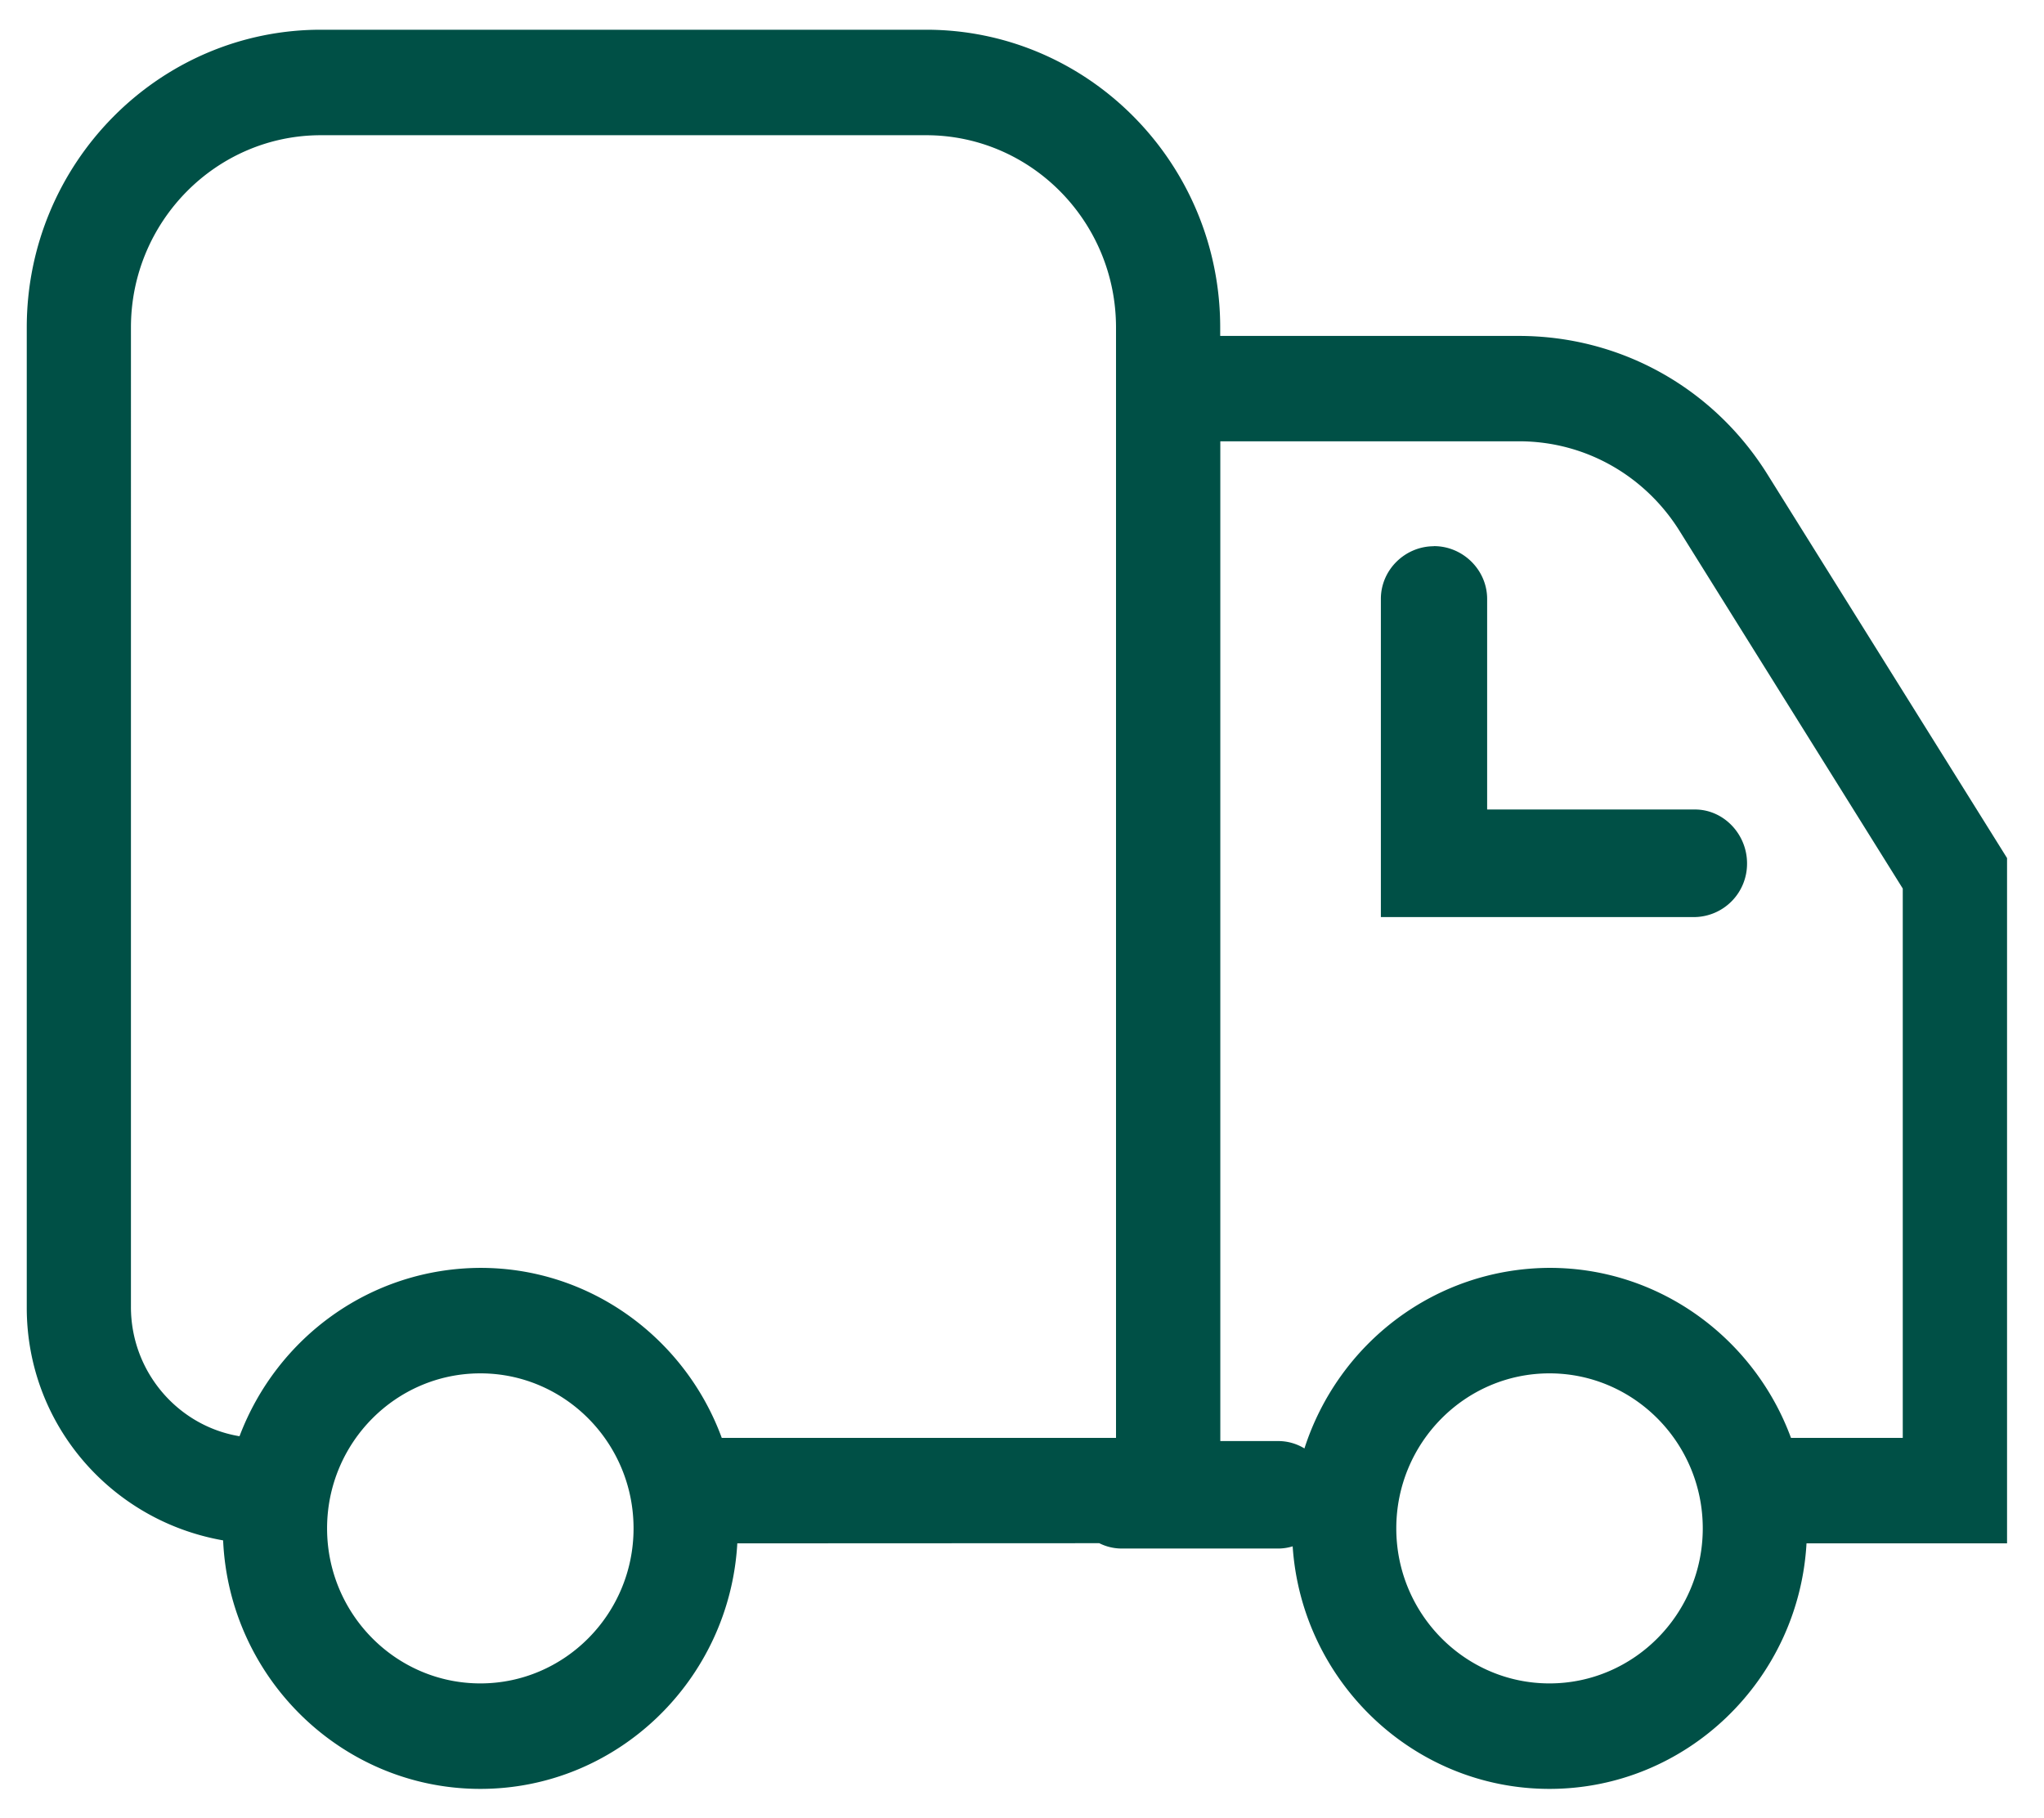 <svg xmlns="http://www.w3.org/2000/svg" xmlns:xlink="http://www.w3.org/1999/xlink" class="icon" viewBox="0 0 1151 1024" width="224.805" height="200"><path d="M180.707 16.744h340.828c91.344 0 165.574 75.221 165.574 167.685v4.774h168.18c57.176 0 109.577 29.146 140.091 78.136l134.817 215.933v385.971h-112.925c-4.342 76.957-67.593 138.291-144.74 138.291-76.589 0-139.533-60.461-144.614-136.617a27.337 27.337 0 0 1-8.235 1.242h-88.072a27.98 27.98 0 0 1-12.6-3.006l-203.828 0.09c-4.342 76.957-67.598 138.291-144.677 138.291-77.7 0-141.392-62.198-144.866-139.965-63.17-11.056-110.572-65.496-110.572-131.006V184.429c0-92.401 74.289-167.685 165.637-167.685z m691.821 931.383c47.564 0 86.322-39.194 86.322-87.312 0-48.185-38.758-87.312-86.322-87.312s-86.259 39.131-86.259 87.312c-0.004 48.118 38.695 87.312 86.259 87.312z m-137.981-132.338c19.102-59.264 73.65-101.442 138.089-101.703 62.153 0 115.36 39.937 135.888 95.749h62.945v-309.387l-125.701-201.421c-19.012-30.491-52.365-50.48-90.39-50.48h-168.207v563.083h32.494a28.327 28.327 0 0 1 14.881 4.158zM270.503 948.127c47.564 0 86.259-39.194 86.259-87.312 0-48.185-38.695-87.312-86.259-87.312-47.627 0-86.322 39.131-86.322 87.312 0 48.118 38.695 87.312 86.322 87.312z m-196.772-212.022c0 36.589 26.54 67.098 61.145 72.804 21.055-55.686 73.839-94.606 135.74-94.818 62.148 0 115.351 39.937 135.816 95.749h222.008V184.429c0-59.718-47.938-108.272-106.913-108.272H180.707c-58.913 0-106.972 48.559-106.972 108.272l-0.004 551.676z m733.747-428.518c16.249 0 29.951 13.333 29.951 29.767v118.568h117.02c16.186 0 29.33 13.891 29.33 30.325v0.256a30.014 30.014 0 0 1-29.299 30.005H777.585V337.291c0-16.371 13.644-29.641 29.888-29.641l0.004-0.063z" fill="#005046"></path></svg>